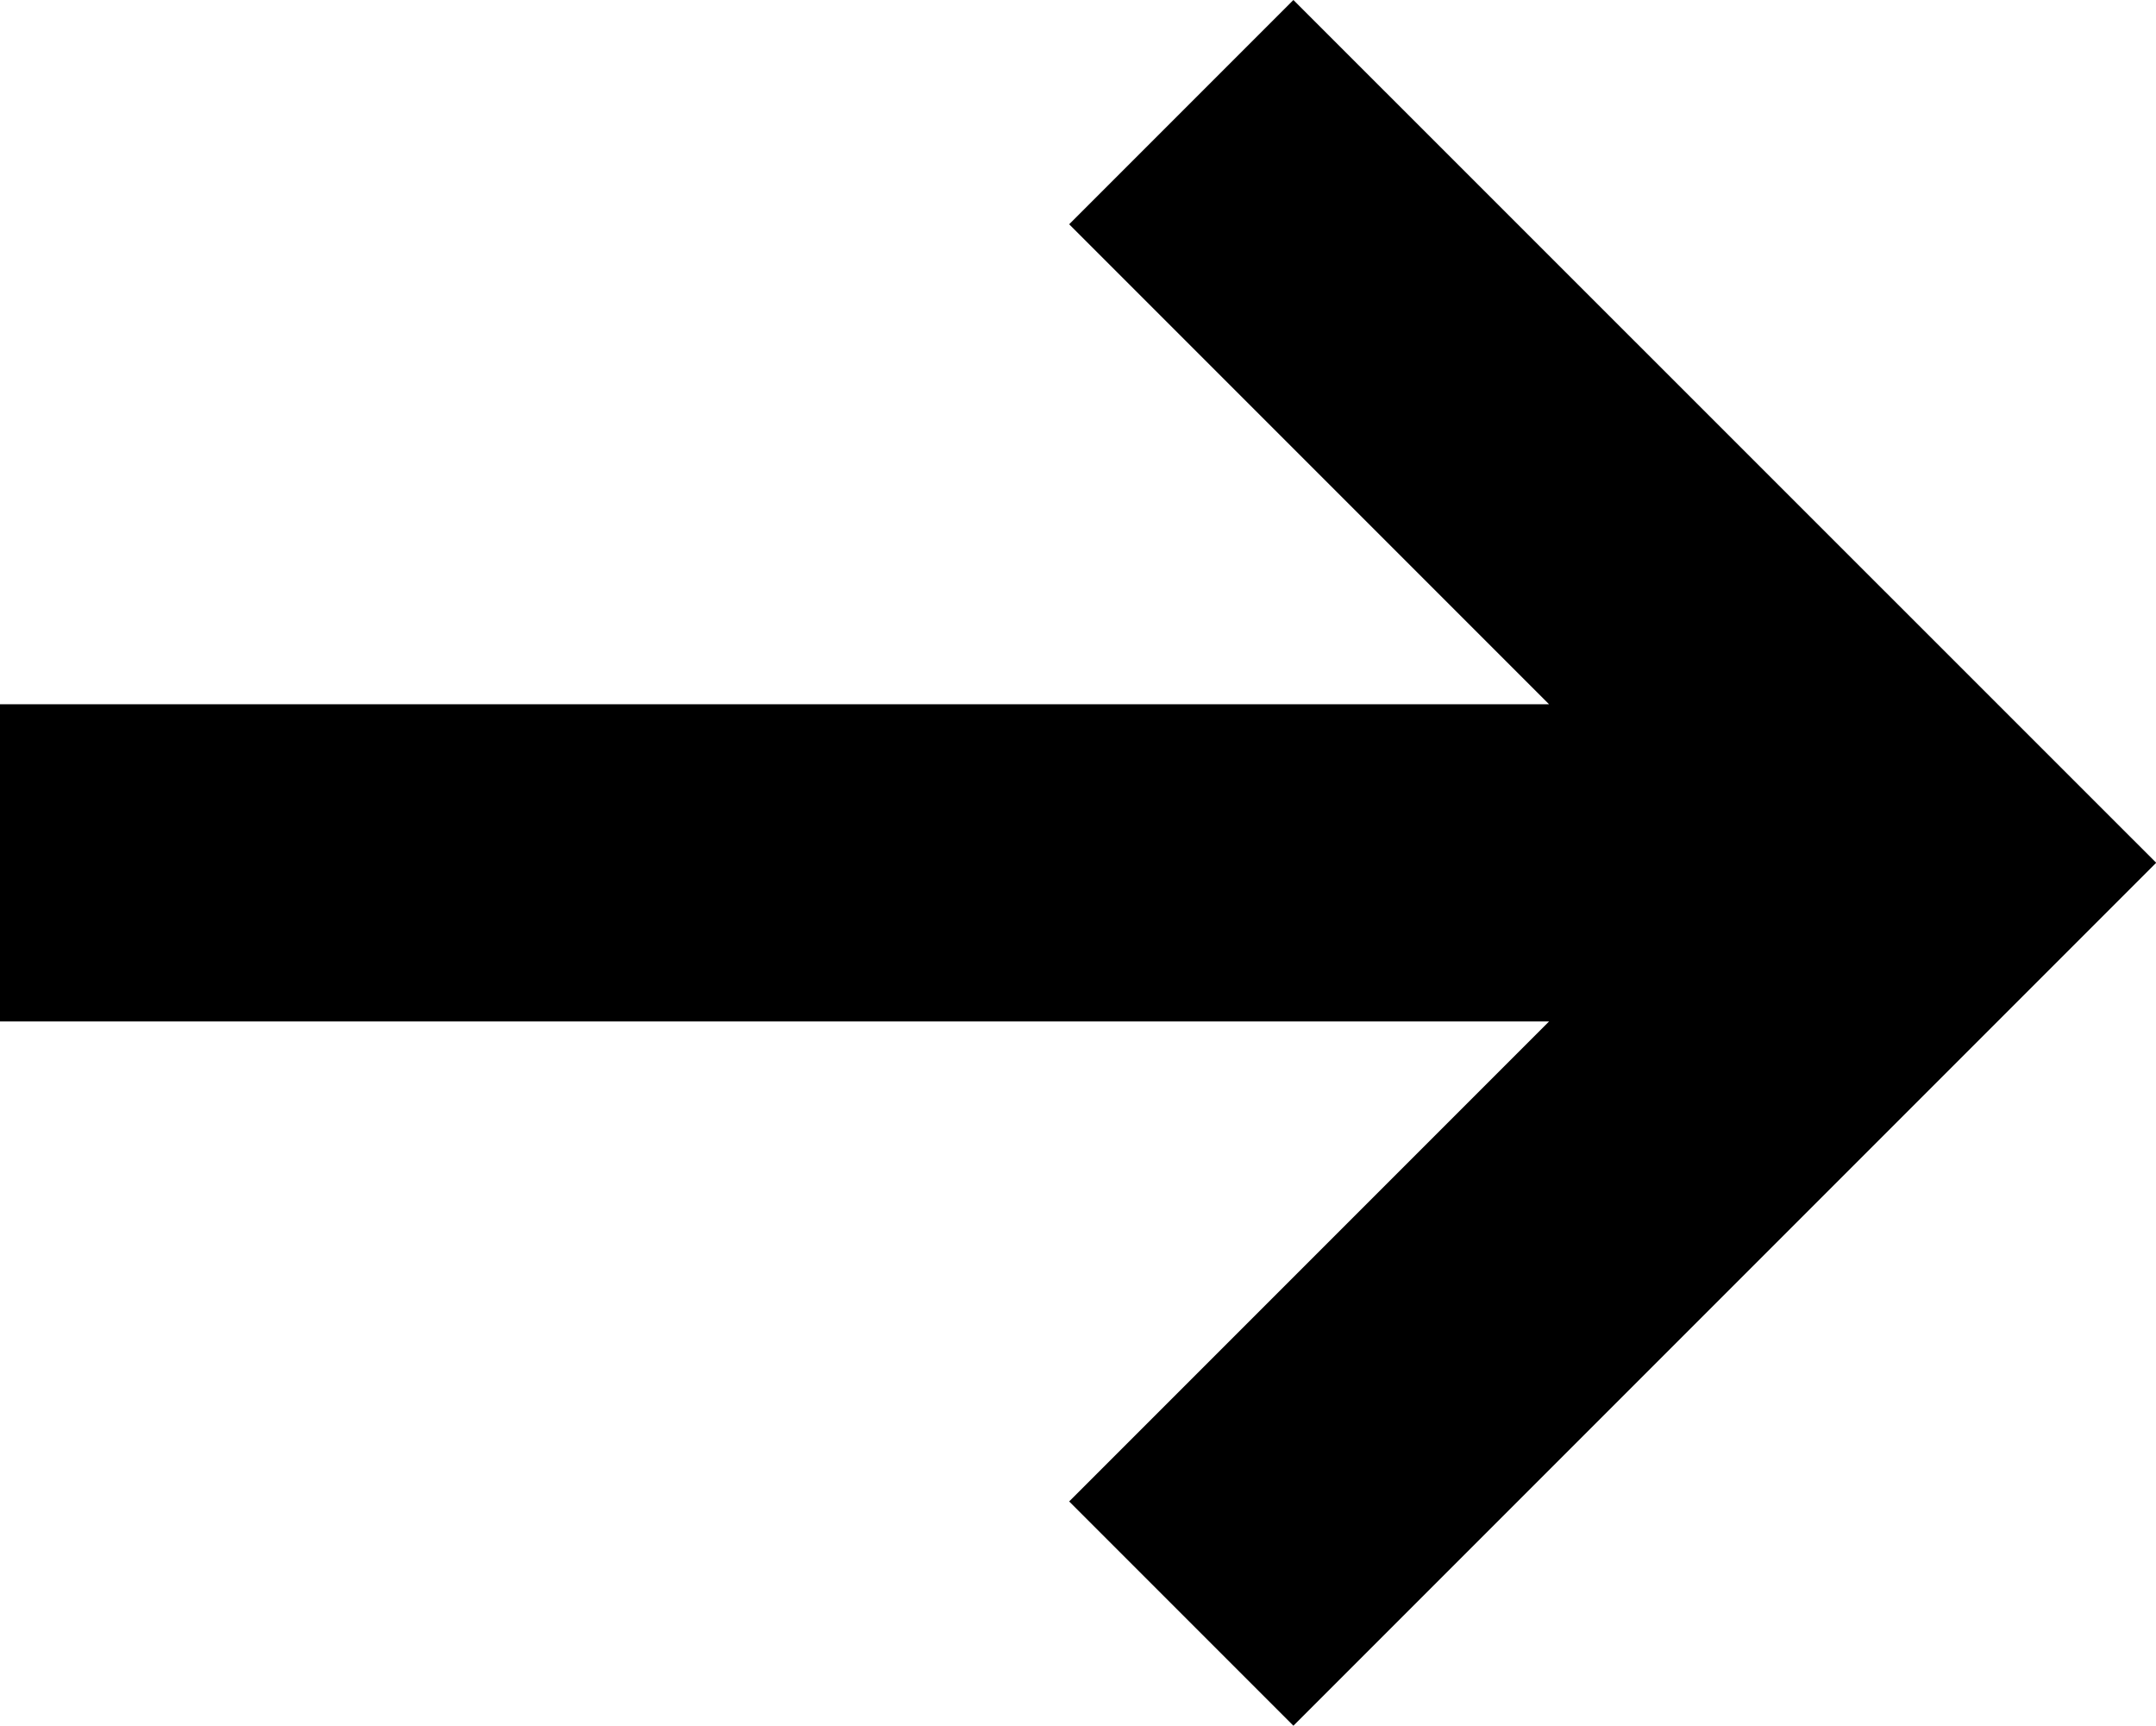 <svg xmlns="http://www.w3.org/2000/svg" width="10.98" height="8.788" viewBox="0 0 10.98 8.788"><path d="M287.461,326.063l-1.142,1.142,2.444,2.444h-7.889v1.615h7.889l-2.444,2.444,1.142,1.142,4.394-4.394Z" transform="translate(-280.874 -326.063)"/></svg>